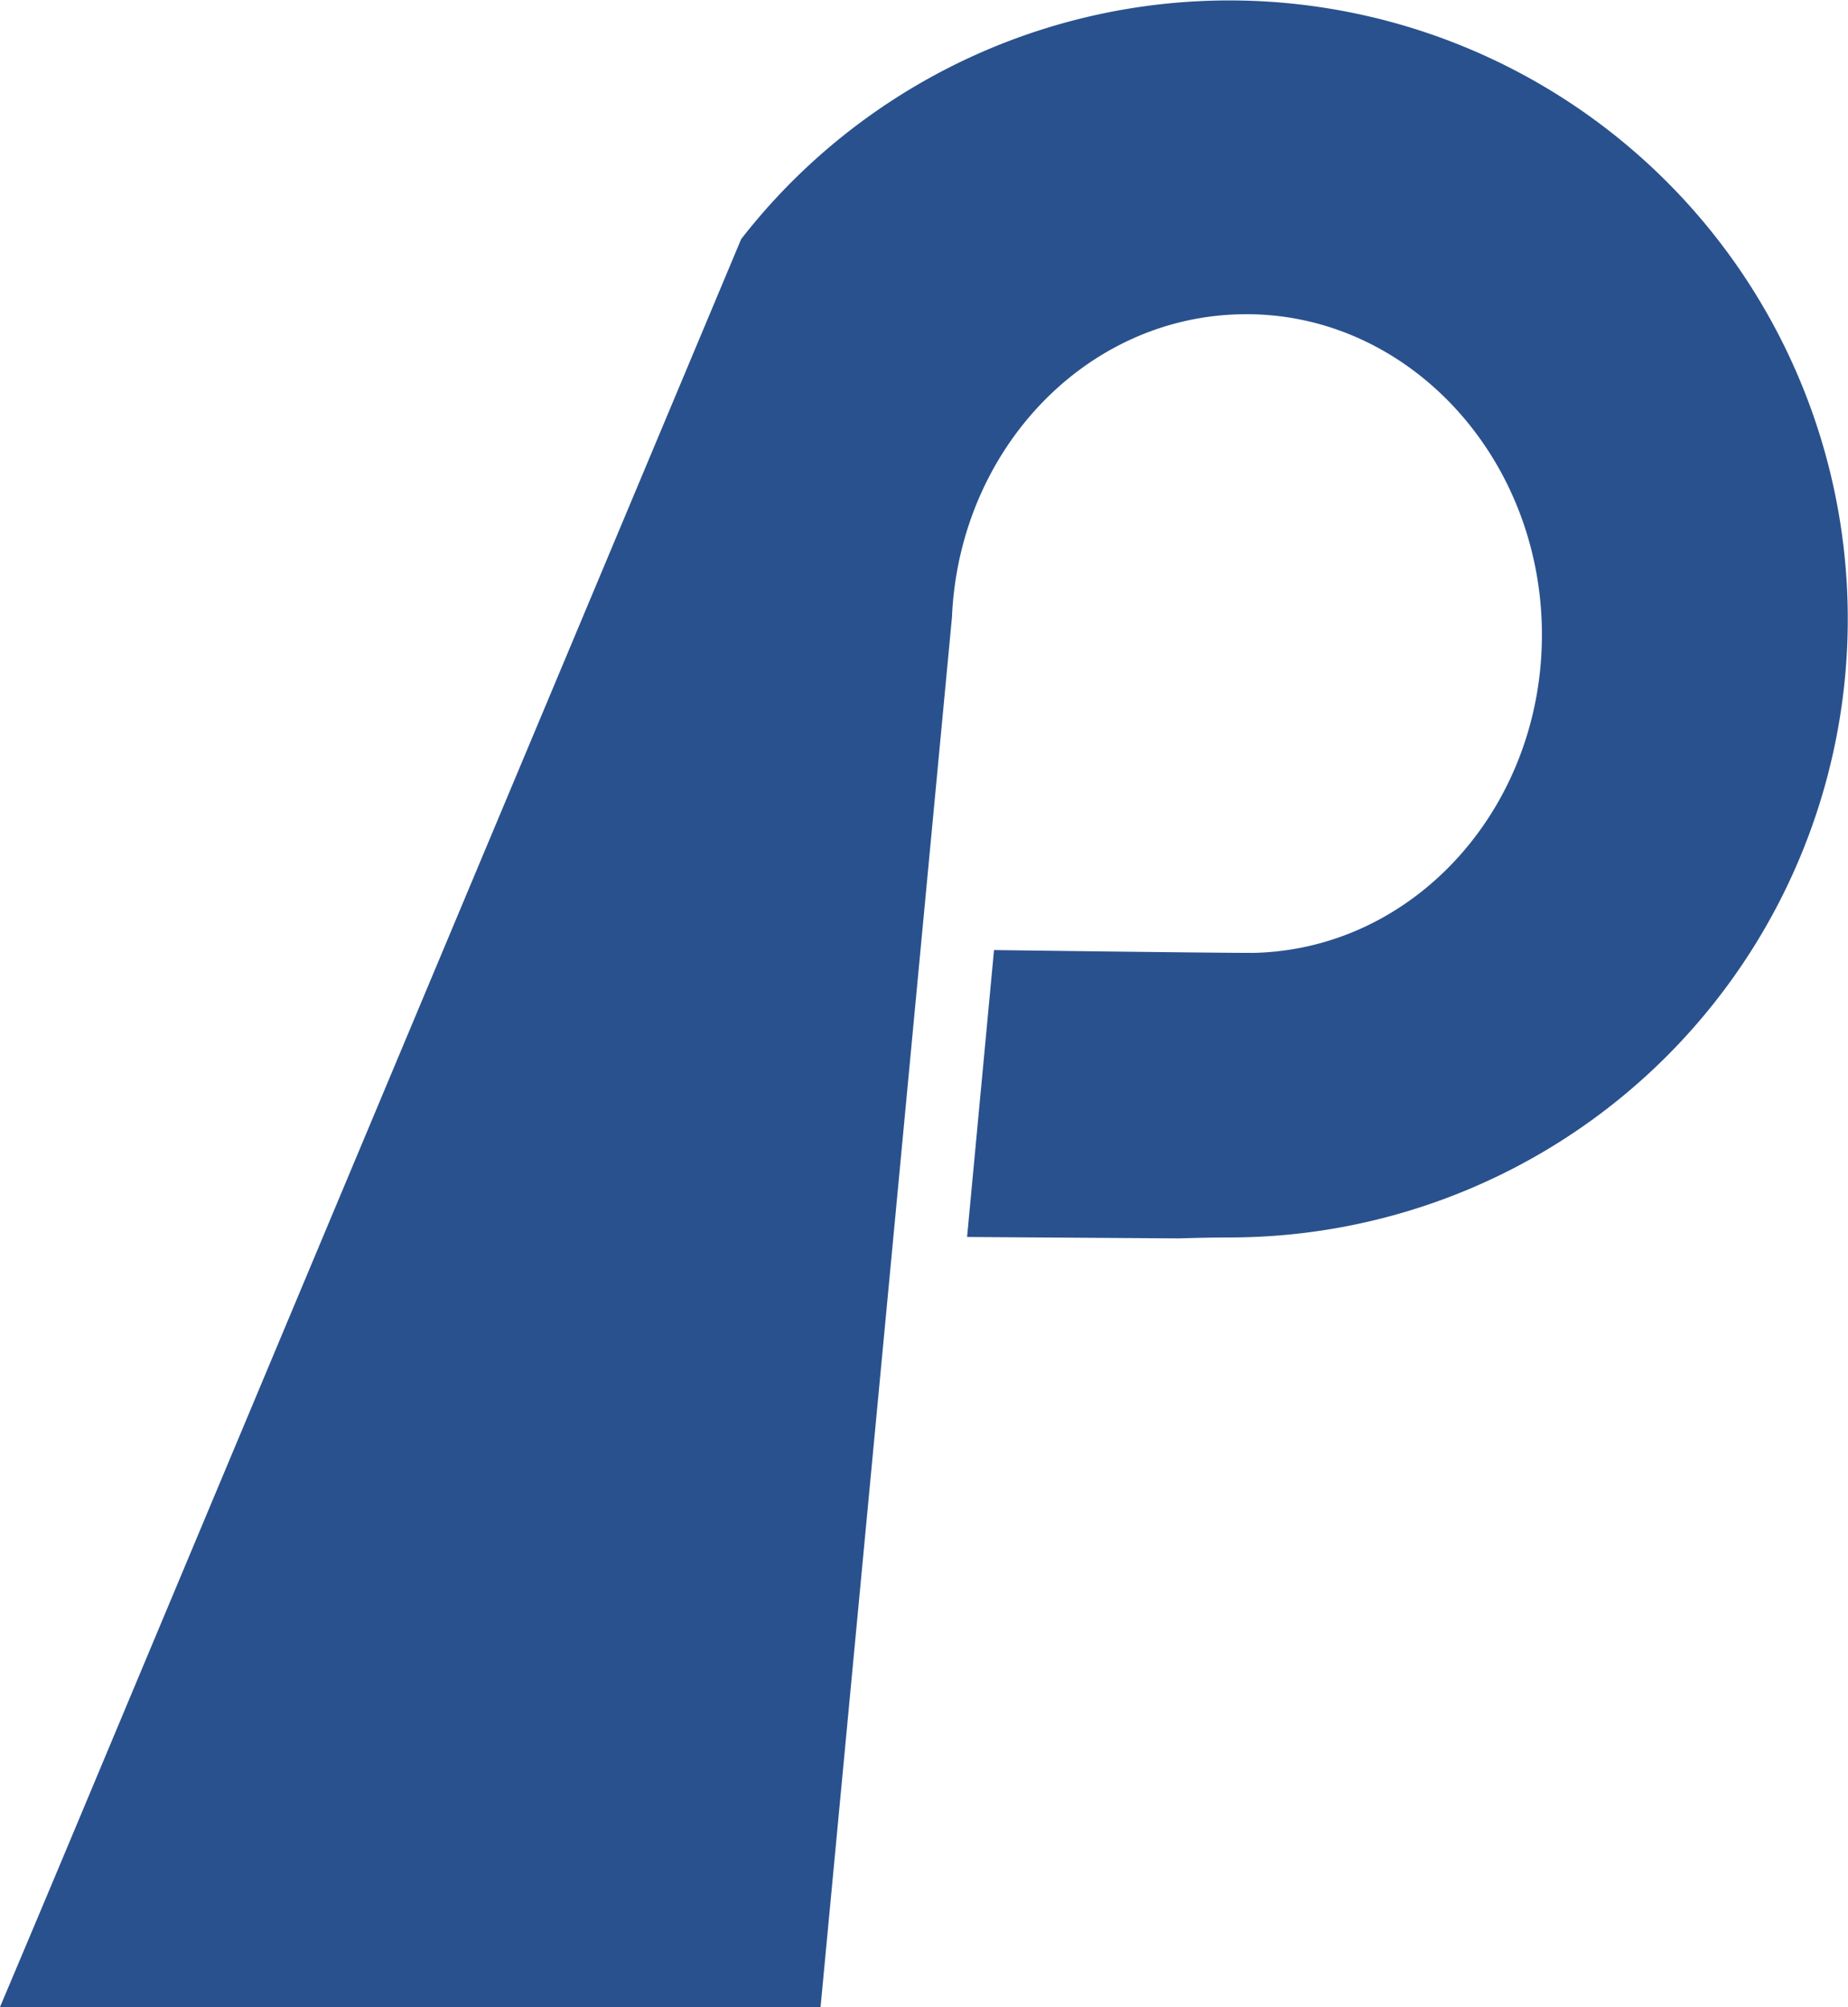 <svg id="Layer_1" data-name="Layer 1" xmlns="http://www.w3.org/2000/svg" viewBox="0 0 390.97 424.59"><defs><style>.cls-1{fill:#29518d;}</style></defs><g id="Layer_2" data-name="Layer 2"><g id="Layer_1-2" data-name="Layer 1-2"><path class="cls-1" d="M52.9,405.5C92,312.1,177,109.4,189.9,78.6A130.85,130.85,0,1,1,293.8,289.8c-5.2,0-11.3.2-11.3.2l-44.8-.3,5.7-60.7s45.3.6,54.7.6h.1c34.5-.7,61.8-31.4,61.1-68.7S330,93.7,295.5,94.5c-33,.7-59.5,28.9-61,64.1l-27.8,294H33.1S40.9,434.2,52.9,405.5Z" transform="translate(-33.1 -28.01)"/><path class="cls-1" d="M211.5,479.4" transform="translate(-33.1 -28.01)"/><path class="cls-1" d="M38,479.4" transform="translate(-33.1 -28.01)"/></g></g></svg>